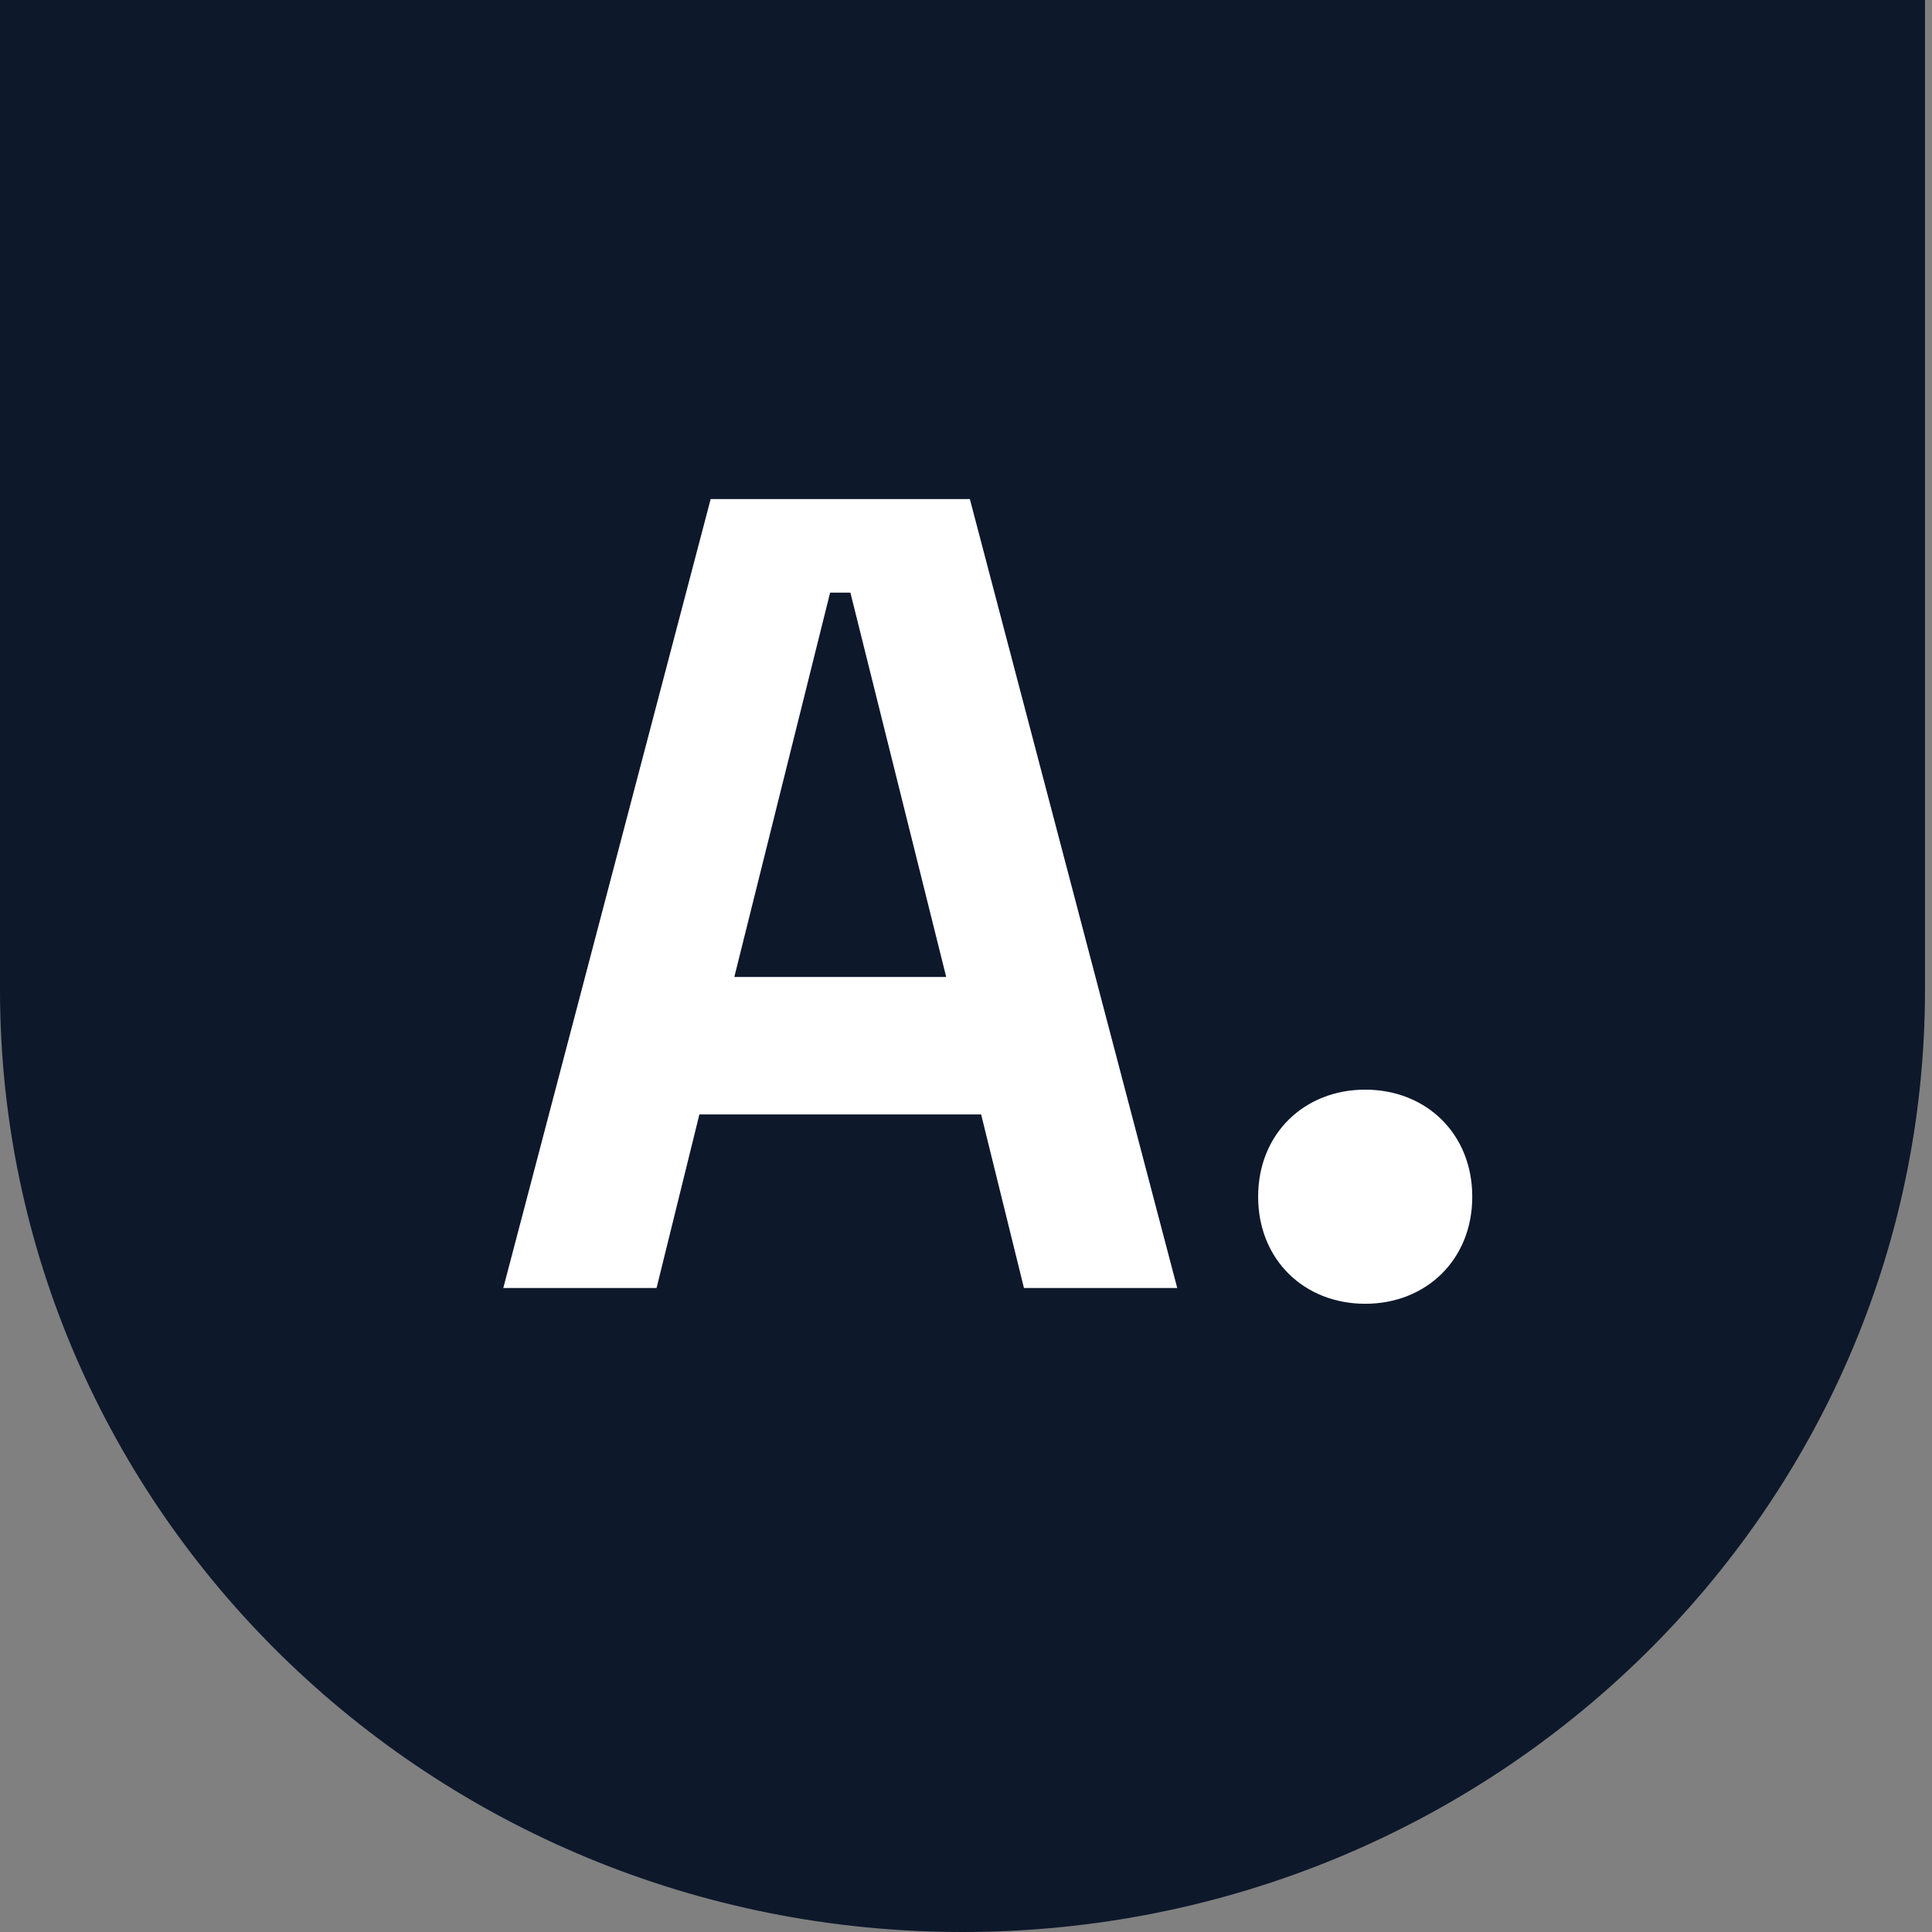 <svg xmlns="http://www.w3.org/2000/svg" width="48" height="48" viewBox="0 0 48 48" fill="none"><rect x="0" y="0" width="48" height="48" fill="#808080" stroke="none"/><g clip-path="url(#clip0_797_2288)"><path fill-rule="evenodd" clip-rule="evenodd" d="M0 0H47.826V24.585C47.826 37.517 37.12 48 23.913 48C10.706 48 0 37.517 0 24.585V0Z" fill="#0D182B"></path><path d="M12.504 32L17.656 12.4H24.096L29.248 32H25.44L24.376 27.688H17.376L16.312 32H12.504ZM18.244 24.272H23.508L21.128 14.724H20.624L18.244 24.272ZM33.918 32.392C32.406 32.392 31.258 31.3 31.258 29.732C31.258 28.164 32.406 27.072 33.918 27.072C35.43 27.072 36.578 28.164 36.578 29.732C36.578 31.3 35.43 32.392 33.918 32.392Z" fill="white"></path></g><defs><clipPath id="clip0_797_2288"><rect width="48" height="48" fill="white"></rect></clipPath></defs></svg>